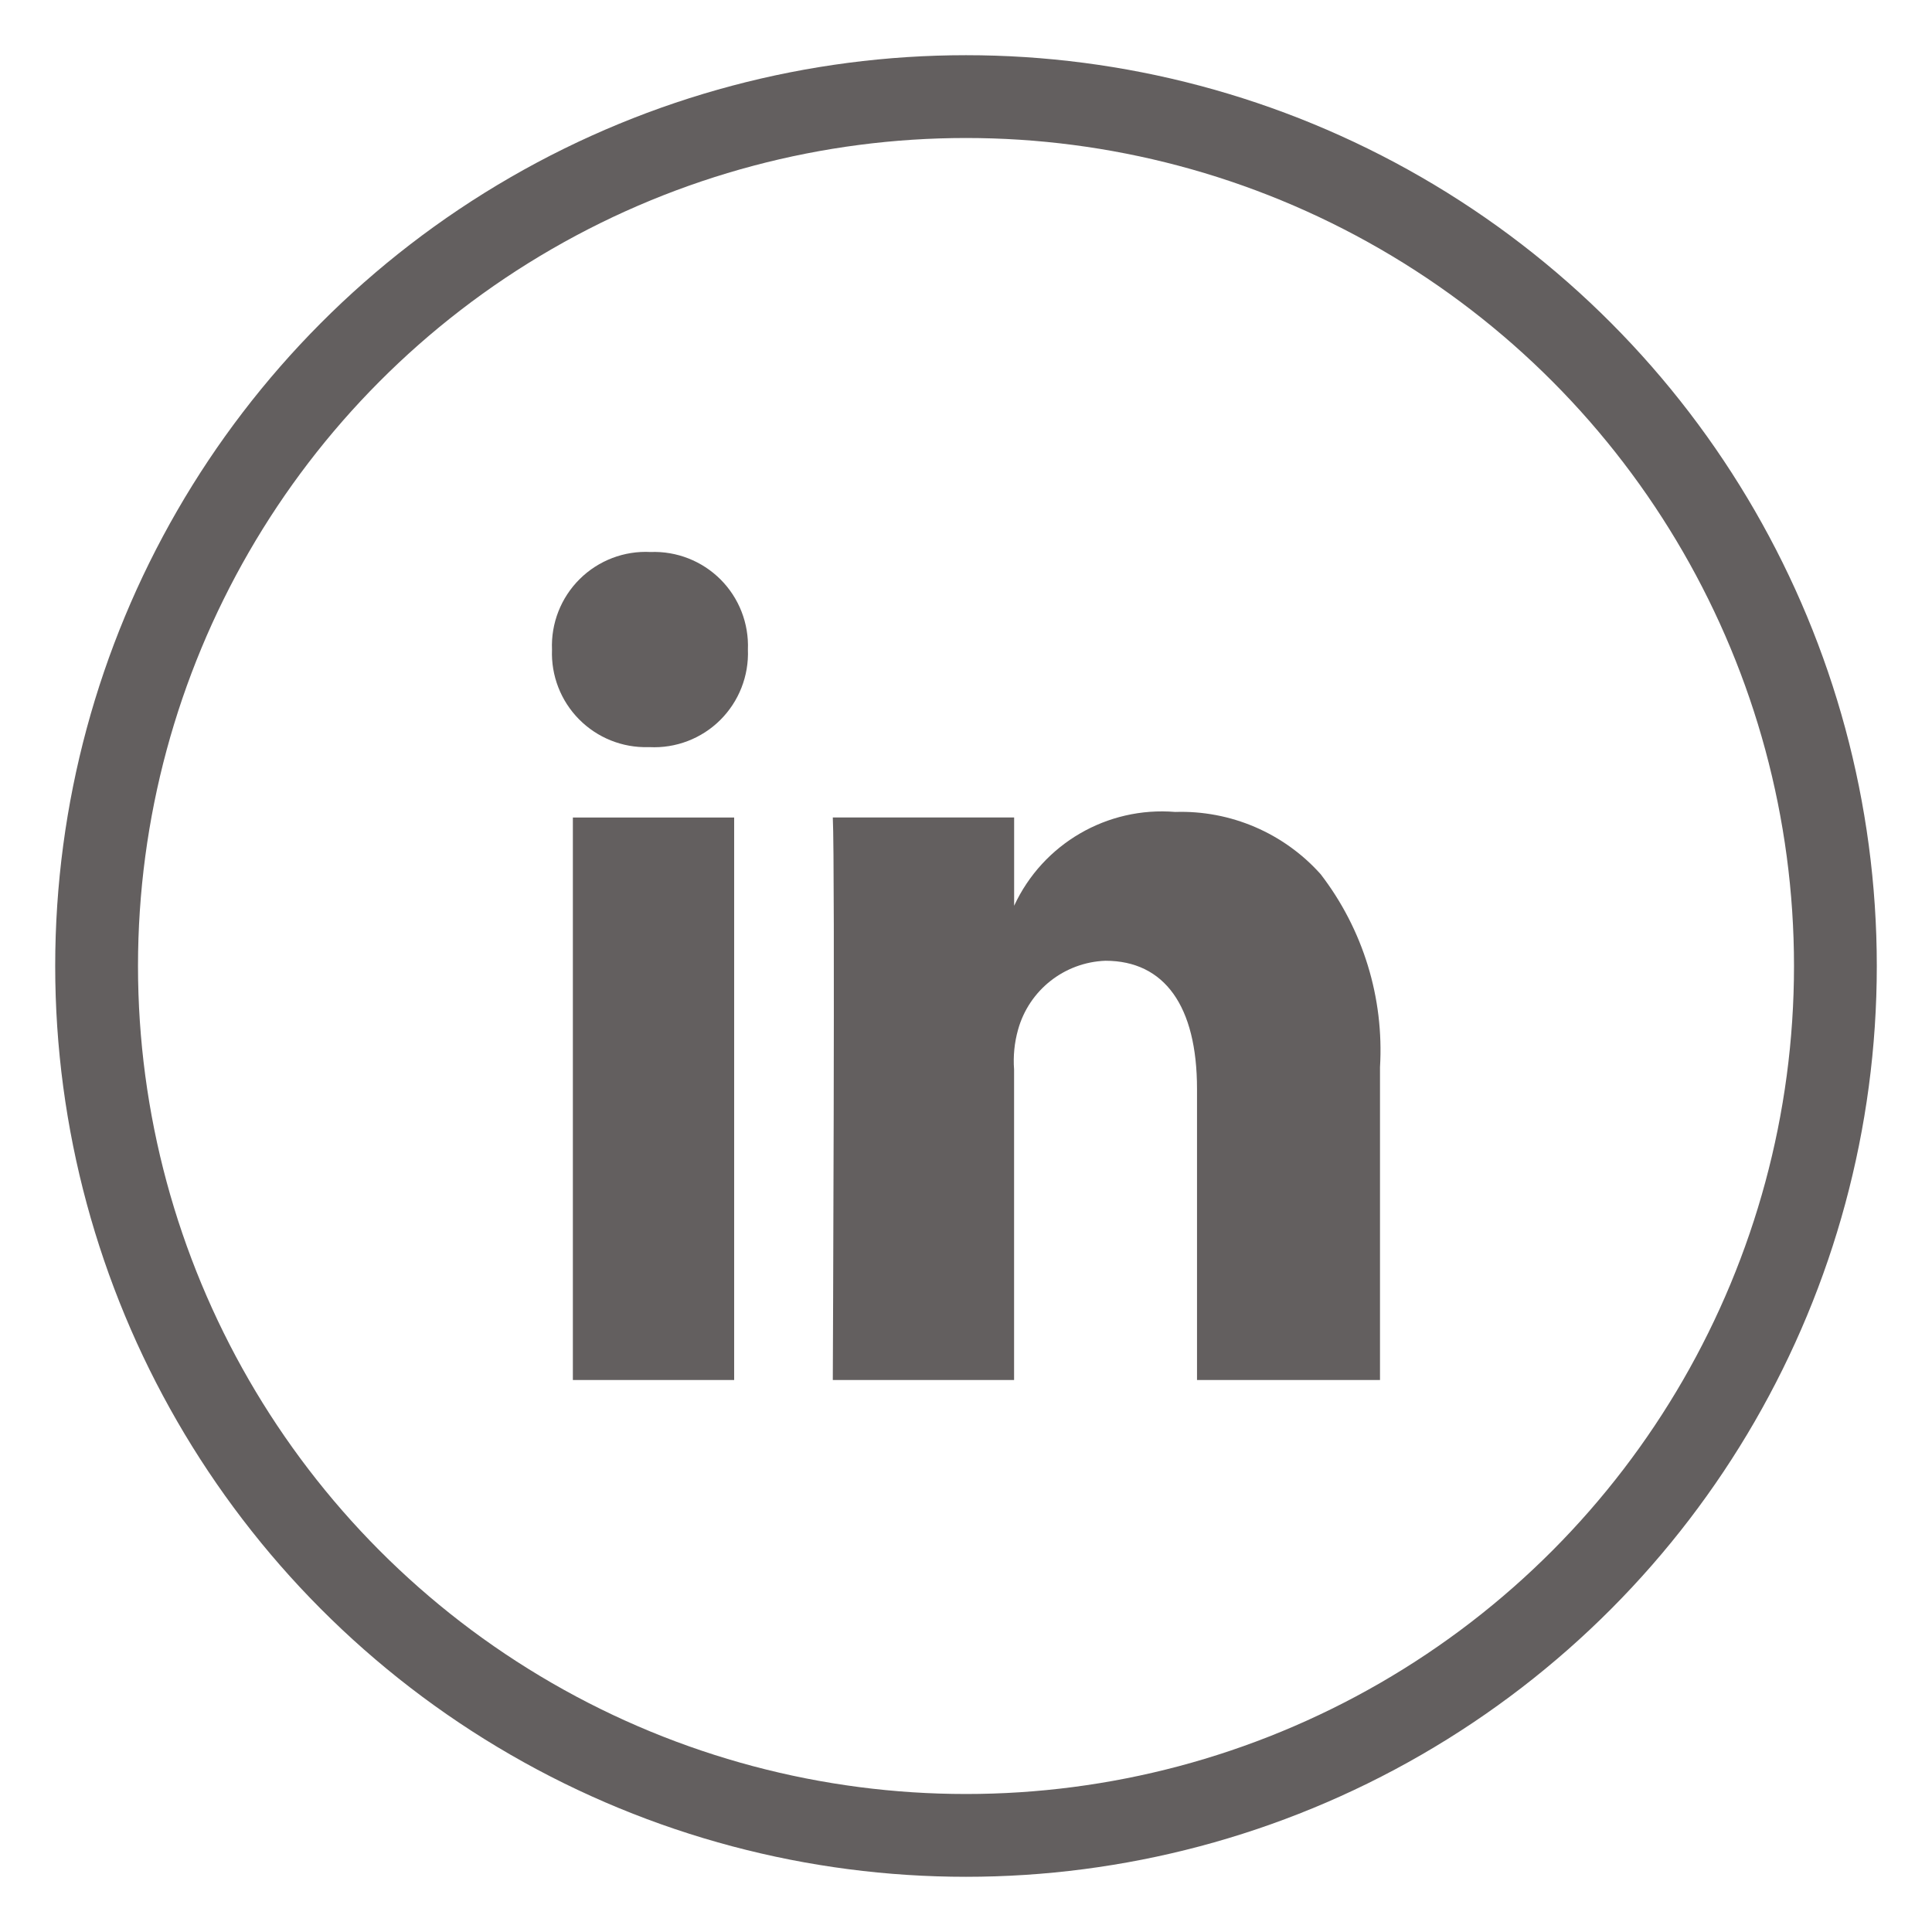 <?xml version="1.0" encoding="UTF-8"?>
<svg width="35px" height="35px" viewBox="0 0 35 35" version="1.1" xmlns="http://www.w3.org/2000/svg" xmlns:xlink="http://www.w3.org/1999/xlink">
    <title>link</title>
    <g id="Page-1" stroke="none" stroke-width="1" fill="none" fill-rule="evenodd">
        <g id="Desktop-HD-Copy-15" transform="translate(-1333, -356)">
            <g id="link" transform="translate(1334, 357)">
                <g id="Oval">
                    <circle cx="16.5" cy="16.5" r="16.5"></circle>
                    <circle stroke="#635F5F" stroke-width="1.5" cx="16.5" cy="16.5" r="15.75"></circle>
                </g>
                <path d="M17.372,24 L14.087,24 C14.087,23.921 14.13,14.663 14.087,13.809 L17.372,13.809 L17.372,15.409 C17.892,14.286 19.057,13.608 20.29,13.709 C21.292,13.677 22.257,14.09 22.925,14.837 C23.693,15.835 24.075,17.077 24,18.334 L24,24 L20.685,24 L20.685,18.726 C20.685,17.226 20.096,16.405 19.026,16.405 C18.283,16.432 17.642,16.937 17.443,17.654 C17.377,17.888 17.353,18.132 17.371,18.375 C17.371,18.412 17.371,18.449 17.371,18.487 L17.371,24 L17.372,24 Z M12.3,24 L9.378,24 L9.378,13.81 L12.3,13.81 L12.3,24 Z M10.766,12.535 L10.744,12.535 C10.274,12.548 9.82,12.365 9.489,12.03 C9.159,11.696 8.982,11.24 9,10.77 C8.98,10.292 9.162,9.827 9.502,9.49 C9.842,9.153 10.308,8.975 10.786,9 C11.26,8.982 11.719,9.163 12.054,9.498 C12.389,9.834 12.568,10.294 12.549,10.768 C12.568,11.245 12.386,11.708 12.047,12.045 C11.708,12.381 11.243,12.559 10.766,12.535 Z" id="Shape" fill="#635F5F" fill-rule="nonzero"></path>
            </g>
        </g>
    </g>
</svg>